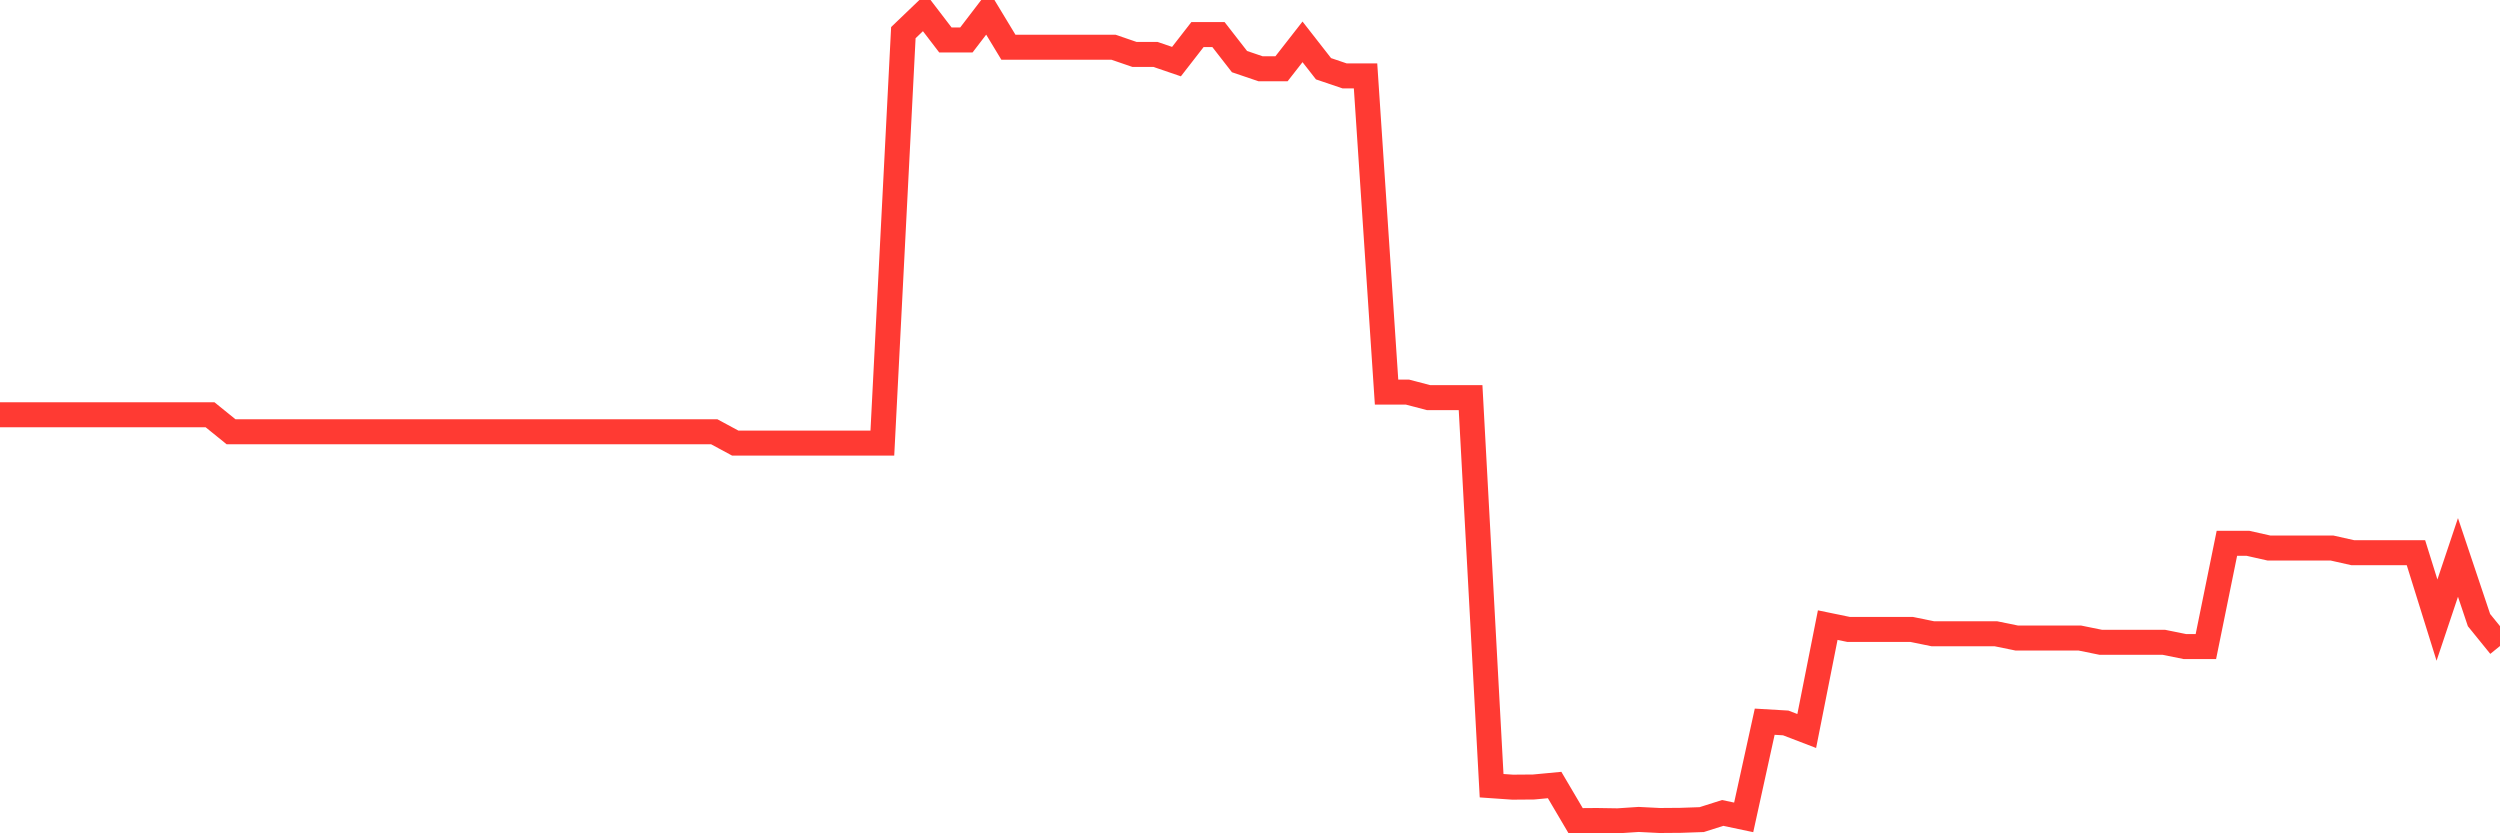 <svg
  xmlns="http://www.w3.org/2000/svg"
  xmlns:xlink="http://www.w3.org/1999/xlink"
  width="120"
  height="40"
  viewBox="0 0 120 40"
  preserveAspectRatio="none"
>
  <polyline
    points="0,19.91 1.008,19.91 2.017,19.91 3.025,19.91 4.034,19.91 5.042,19.91 6.05,19.91 7.059,19.91 8.067,19.91 9.076,19.91 10.084,19.91 11.092,20.726 12.101,20.726 13.109,20.726 14.118,20.726 15.126,20.726 16.134,20.726 17.143,20.726 18.151,20.726 19.16,20.726 20.168,20.726 21.176,20.726 22.185,20.726 23.193,20.726 24.202,20.726 25.21,20.726 26.218,20.726 27.227,20.726 28.235,20.726 29.244,20.726 30.252,20.726 31.261,20.726 32.269,20.726 33.277,20.726 34.286,20.726 35.294,21.27 36.303,21.27 37.311,21.27 38.319,21.27 39.328,21.27 40.336,21.27 41.345,21.27 42.353,21.27 43.361,1.567 44.37,0.6 45.378,1.917 46.387,1.917 47.395,0.6 48.403,2.266 49.412,2.266 50.42,2.266 51.429,2.266 52.437,2.266 53.445,2.266 54.454,2.612 55.462,2.612 56.471,2.957 57.479,1.66 58.487,1.66 59.496,2.957 60.504,3.3 61.513,3.3 62.521,2.009 63.529,3.3 64.538,3.642 65.546,3.642 66.555,18.822 67.563,18.822 68.571,19.086 69.58,19.086 70.588,19.086 71.597,37.714 72.605,37.784 73.613,37.776 74.622,37.681 75.63,39.392 76.639,39.384 77.647,39.4 78.655,39.333 79.664,39.384 80.672,39.376 81.681,39.341 82.689,39.021 83.697,39.234 84.706,34.642 85.714,34.701 86.723,35.088 87.731,30.006 88.739,30.214 89.748,30.214 90.756,30.214 91.765,30.214 92.773,30.42 93.782,30.42 94.79,30.42 95.798,30.42 96.807,30.626 97.815,30.626 98.824,30.626 99.832,30.626 100.84,30.831 101.849,30.831 102.857,30.831 103.866,30.831 104.874,31.035 105.882,31.035 106.891,26.078 107.899,26.078 108.908,26.305 109.916,26.305 110.924,26.305 111.933,26.305 112.941,26.531 113.95,26.531 114.958,26.531 115.966,26.531 116.975,29.766 117.983,26.757 118.992,29.765 120,31.008"
    fill="none"
    stroke="#ff3a33"
    stroke-width="1.2"
  >
  </polyline>
</svg>